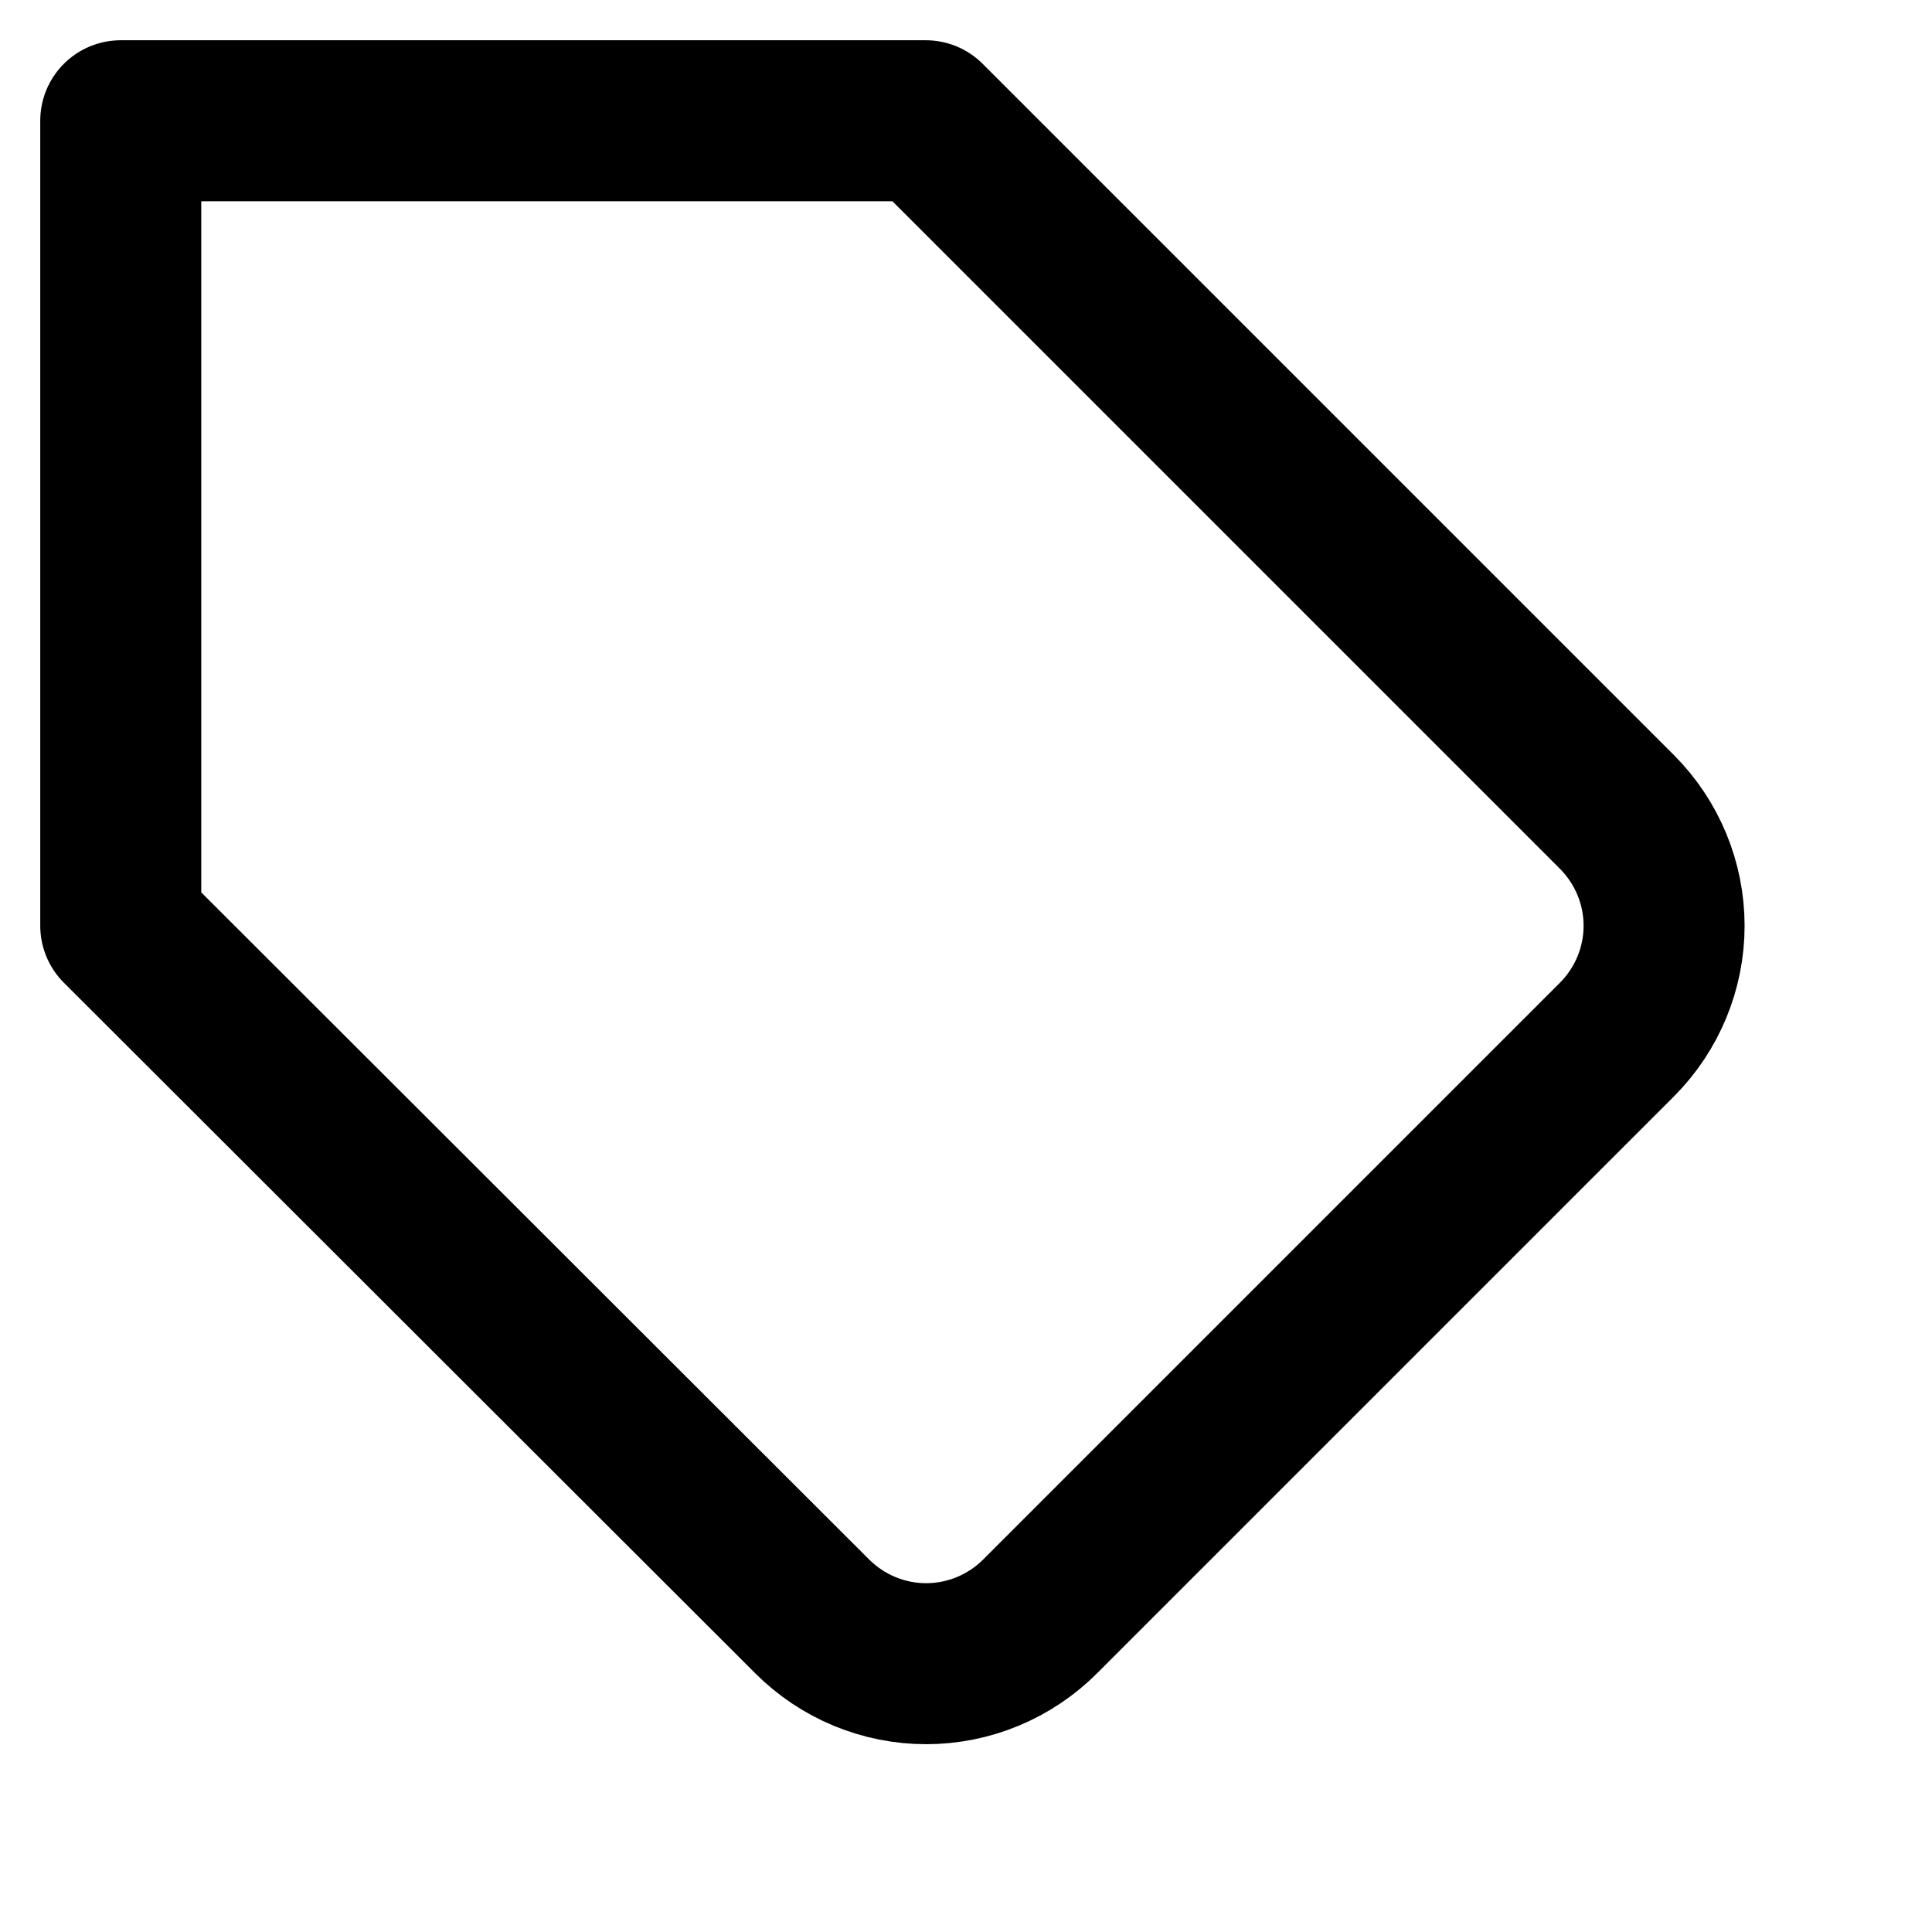 <svg width="24" height="24" viewBox="0 0 24 24" fill="none" xmlns="http://www.w3.org/2000/svg">
  <path d="M20.09 12.91L12.92 20.08C12.734 20.266 12.514 20.413 12.271 20.514C12.028 20.615 11.768 20.667 11.505 20.667C11.242 20.667 10.982 20.615 10.739 20.514C10.496 20.413 10.276 20.266 10.09 20.08L1.5 11.5V1.5H11.5L20.09 10.09C20.462 10.465 20.672 10.972 20.672 11.5C20.672 12.028 20.462 12.535 20.09 12.91V12.91Z" stroke="black" stroke-width="2" stroke-linecap="round" stroke-linejoin="round" />
</svg>
